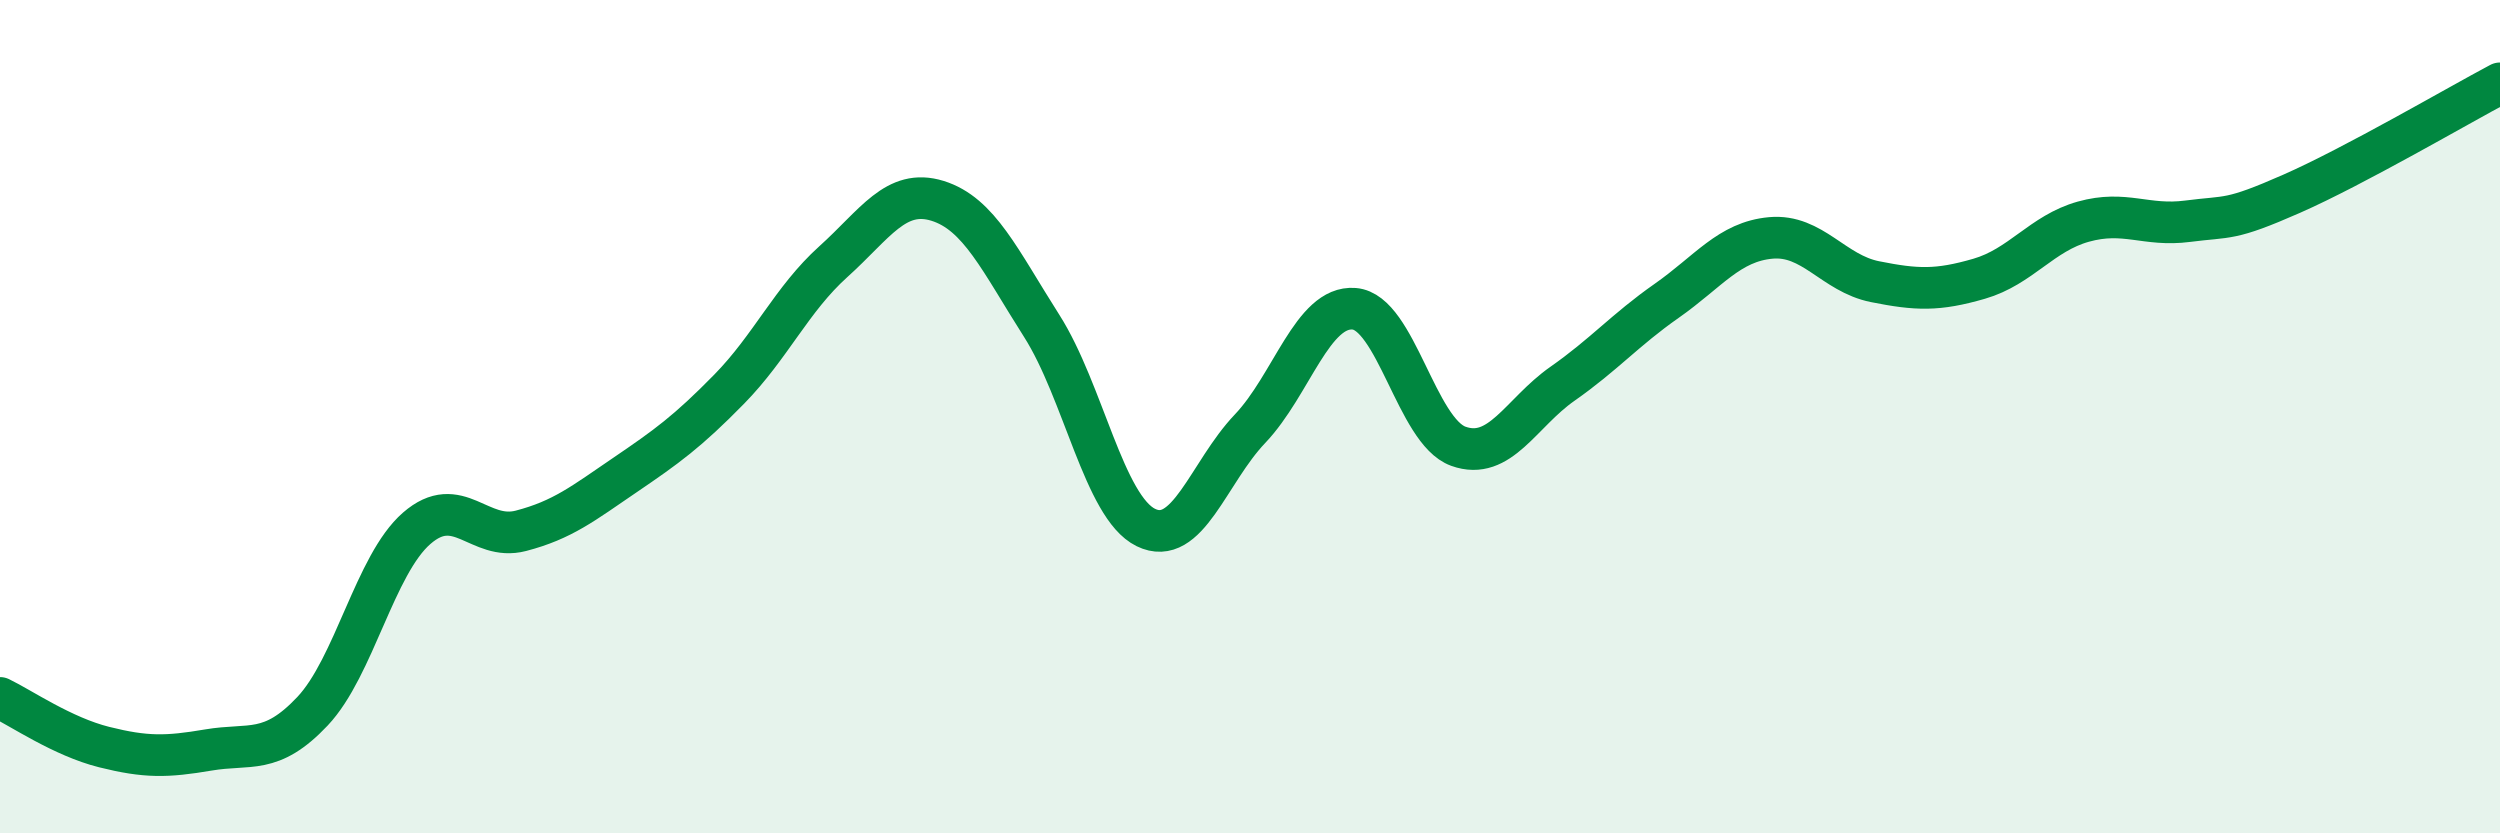 
    <svg width="60" height="20" viewBox="0 0 60 20" xmlns="http://www.w3.org/2000/svg">
      <path
        d="M 0,16.75 C 0.5,16.99 1.5,17.68 2.5,17.93 C 3.5,18.18 4,18.17 5,18 C 6,17.83 6.5,18.13 7.5,17.07 C 8.5,16.01 9,13.55 10,12.68 C 11,11.81 11.5,13 12.5,12.74 C 13.5,12.48 14,12.08 15,11.4 C 16,10.72 16.5,10.36 17.5,9.34 C 18.5,8.32 19,7.18 20,6.28 C 21,5.38 21.5,4.51 22.5,4.82 C 23.5,5.13 24,6.25 25,7.82 C 26,9.39 26.5,12.17 27.5,12.66 C 28.5,13.15 29,11.34 30,10.29 C 31,9.24 31.5,7.33 32.5,7.41 C 33.5,7.49 34,10.35 35,10.71 C 36,11.07 36.5,9.91 37.5,9.21 C 38.5,8.51 39,7.92 40,7.22 C 41,6.52 41.5,5.8 42.5,5.71 C 43.5,5.62 44,6.56 45,6.76 C 46,6.96 46.5,6.98 47.5,6.69 C 48.5,6.4 49,5.6 50,5.32 C 51,5.04 51.5,5.44 52.5,5.31 C 53.5,5.18 53.5,5.31 55,4.65 C 56.5,3.99 59,2.53 60,2L60 20L0 20Z"
        fill="#008740"
        opacity="0.1"
        stroke-linecap="round"
        stroke-linejoin="round"
      />
      <path
        d="M 0,16.75 C 0.5,16.99 1.5,17.68 2.5,17.93 C 3.5,18.18 4,18.17 5,18 C 6,17.83 6.5,18.13 7.5,17.07 C 8.5,16.01 9,13.55 10,12.68 C 11,11.81 11.5,13 12.5,12.74 C 13.5,12.48 14,12.08 15,11.4 C 16,10.72 16.5,10.36 17.5,9.34 C 18.5,8.32 19,7.18 20,6.28 C 21,5.38 21.5,4.51 22.5,4.82 C 23.5,5.13 24,6.25 25,7.82 C 26,9.39 26.5,12.17 27.5,12.66 C 28.5,13.15 29,11.34 30,10.29 C 31,9.24 31.5,7.33 32.5,7.41 C 33.5,7.49 34,10.35 35,10.71 C 36,11.07 36.5,9.91 37.5,9.21 C 38.5,8.51 39,7.92 40,7.22 C 41,6.52 41.5,5.8 42.5,5.71 C 43.5,5.62 44,6.56 45,6.76 C 46,6.96 46.5,6.98 47.5,6.69 C 48.5,6.4 49,5.6 50,5.32 C 51,5.04 51.5,5.44 52.5,5.31 C 53.5,5.18 53.5,5.31 55,4.65 C 56.5,3.99 59,2.53 60,2"
        stroke="#008740"
        stroke-width="1"
        fill="none"
        stroke-linecap="round"
        stroke-linejoin="round"
      />
    </svg>
  
